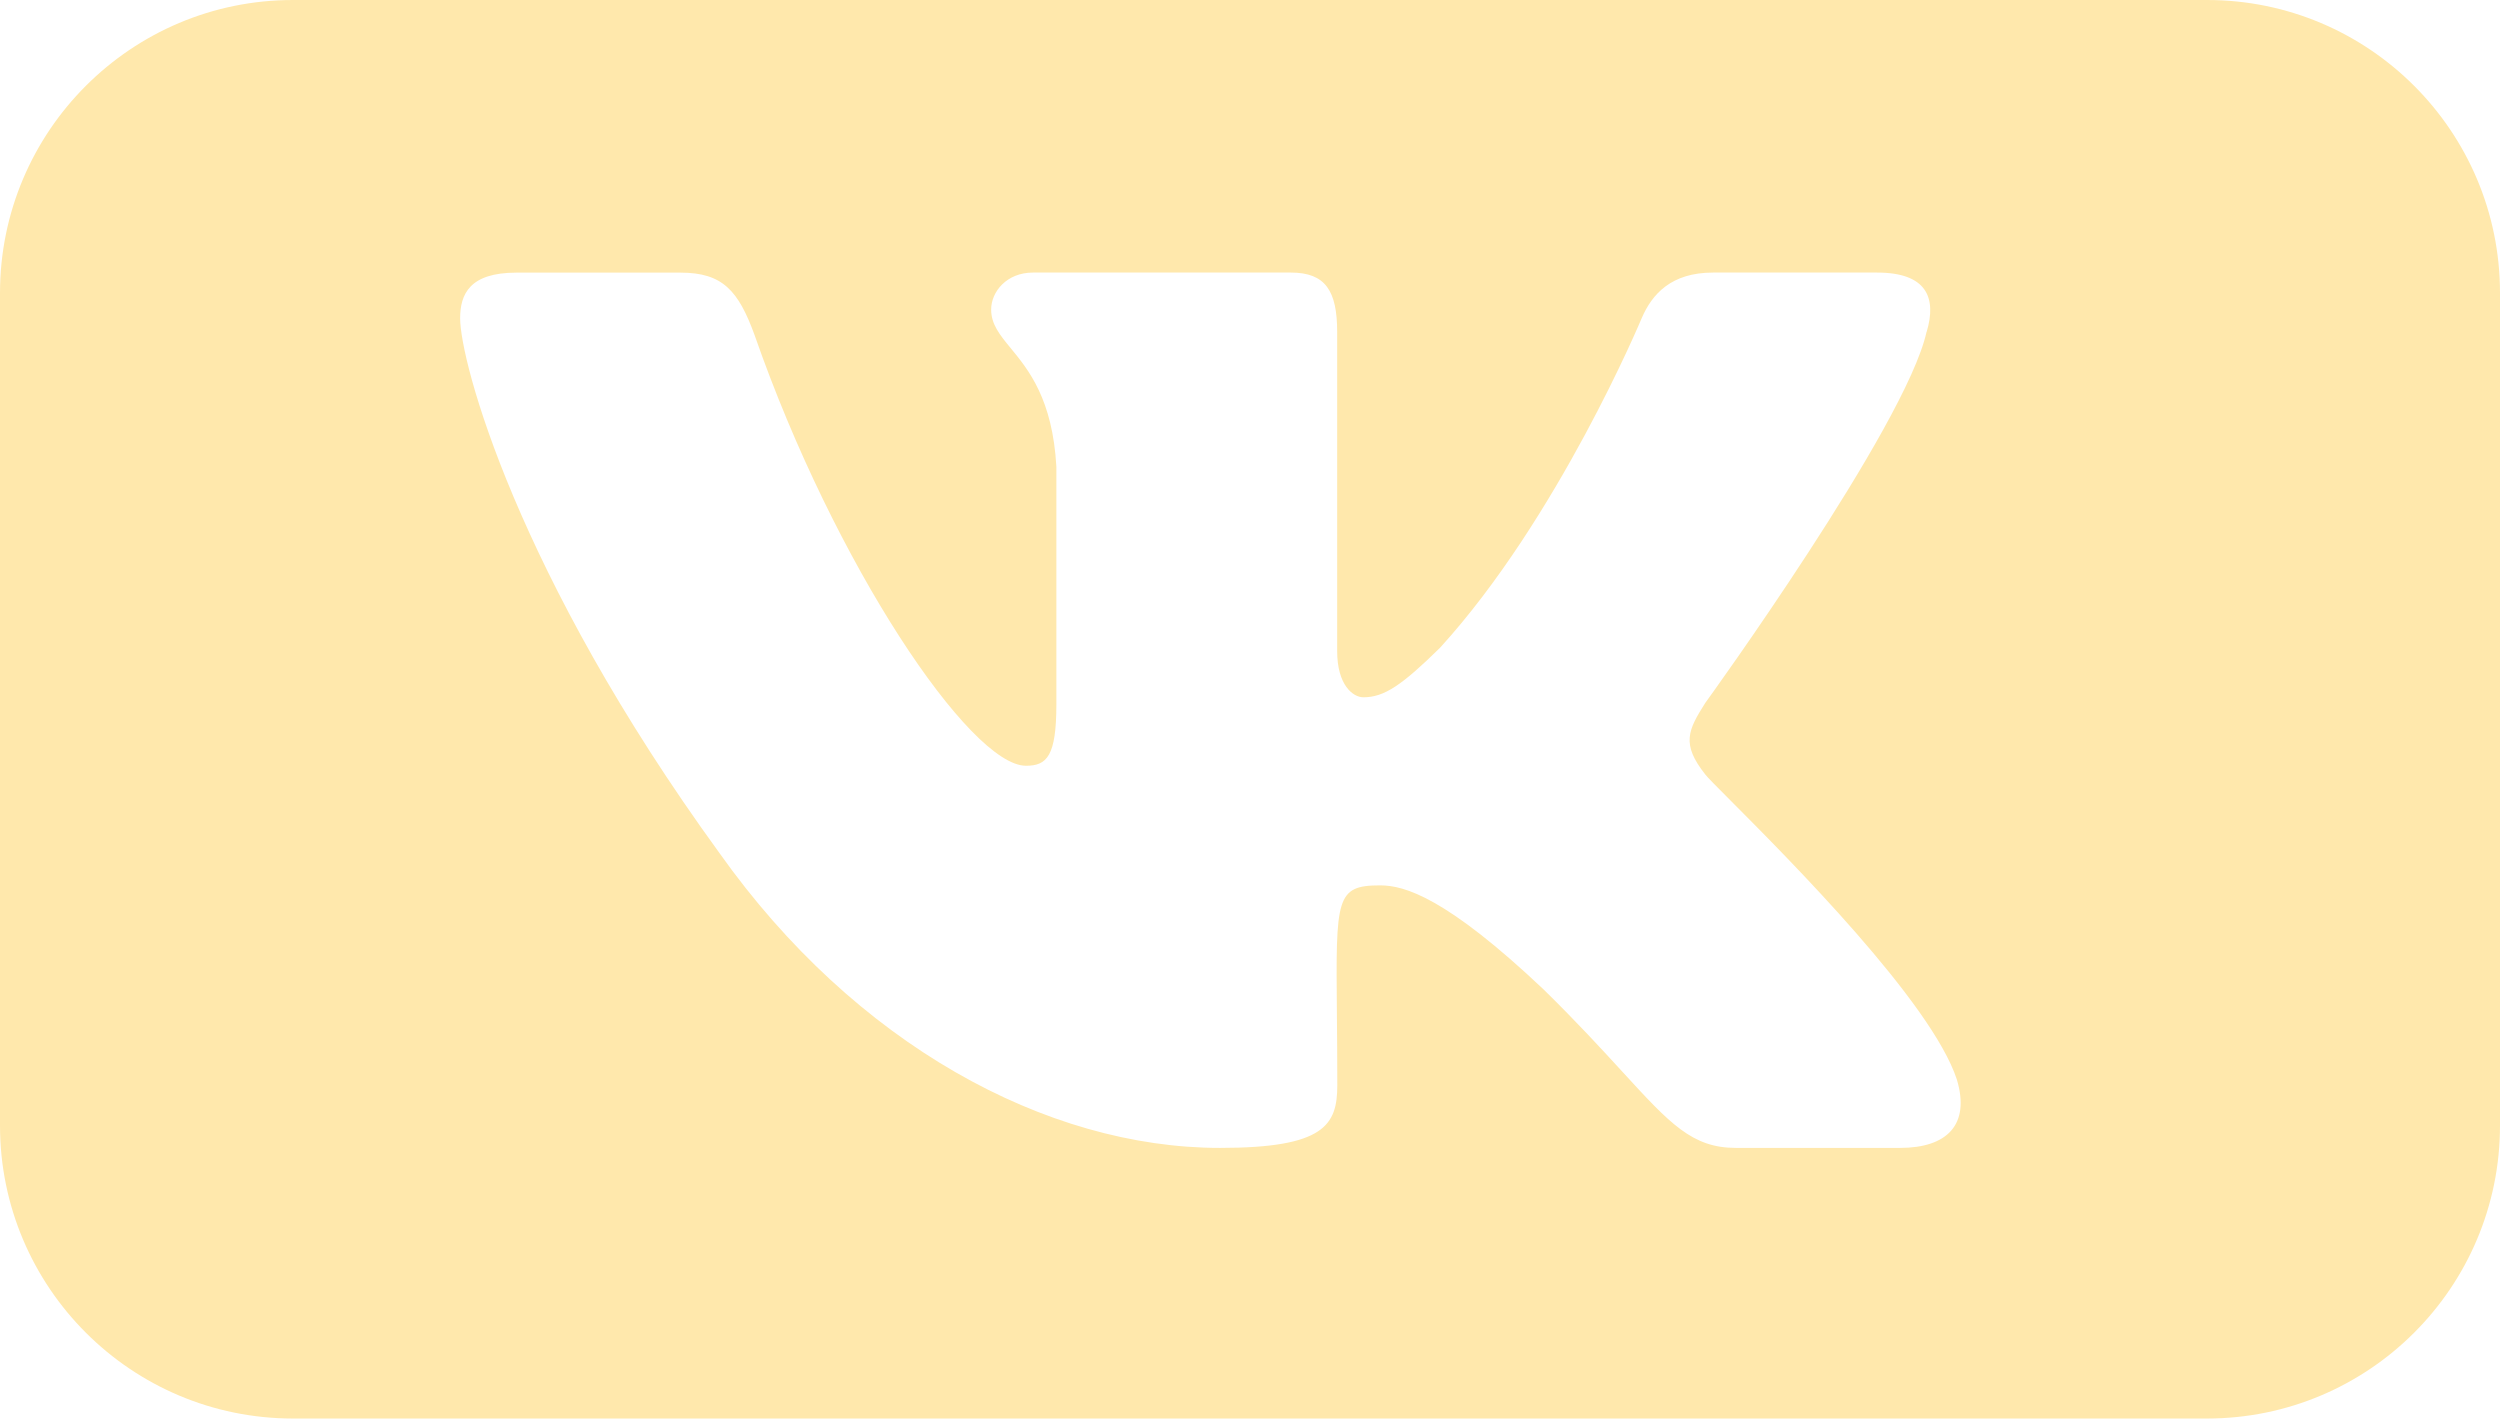<?xml version="1.0" encoding="UTF-8"?> <svg xmlns="http://www.w3.org/2000/svg" width="853" height="484" viewBox="0 0 853 484" fill="none"><path fill-rule="evenodd" clip-rule="evenodd" d="M100 0C44.772 0 0 44.772 0 100V384C0 439.228 44.772 484 100 484H753C808.228 484 853 439.228 853 384V100C853 44.772 808.229 0 753 0H100ZM581.853 239.816C575.944 249.16 573.576 253.811 581.853 264.264C582.474 265.121 585.61 268.268 590.35 273.025C610.383 293.128 659.069 341.986 667.677 368.328C672.328 383.816 664.243 391.667 648.285 391.667H592.307C577.369 391.667 569.834 383.444 553.531 365.649C546.597 358.082 538.077 348.784 526.728 337.651C493.448 306.184 479.197 302.088 470.92 302.088C455.755 302.088 455.793 306.335 456.149 345.804C456.212 352.807 456.285 360.918 456.285 370.312C456.285 383.816 451.933 391.667 416.285 391.667C356.979 391.667 291.784 356.317 245.491 291.08C176.029 195.507 157 123.165 157 108.616C157 100.381 160.221 93.021 176.2 93.021H232.2C246.557 93.021 251.955 99.165 257.48 114.376C284.851 192.776 331.037 261.277 350.067 261.277C357.213 261.277 360.435 258.013 360.435 240.264V159.261C359.142 136.182 350.944 126.204 344.873 118.815C341.123 114.251 338.184 110.674 338.184 105.608C338.184 99.528 343.496 93 352.435 93H440.456C452.253 93 456.243 99.251 456.243 113.245V222.152C456.243 233.821 461.683 237.917 465.181 237.917C472.285 237.917 478.301 233.821 491.315 221.043C531.635 176.819 560.136 108.595 560.136 108.595C563.656 100.36 570.227 93 584.477 93H640.456C657.373 93 660.872 101.576 657.373 113.245L657.331 113.267C650.291 145.288 581.96 239.709 581.853 239.816Z" fill="#FFE8AC"></path></svg> 